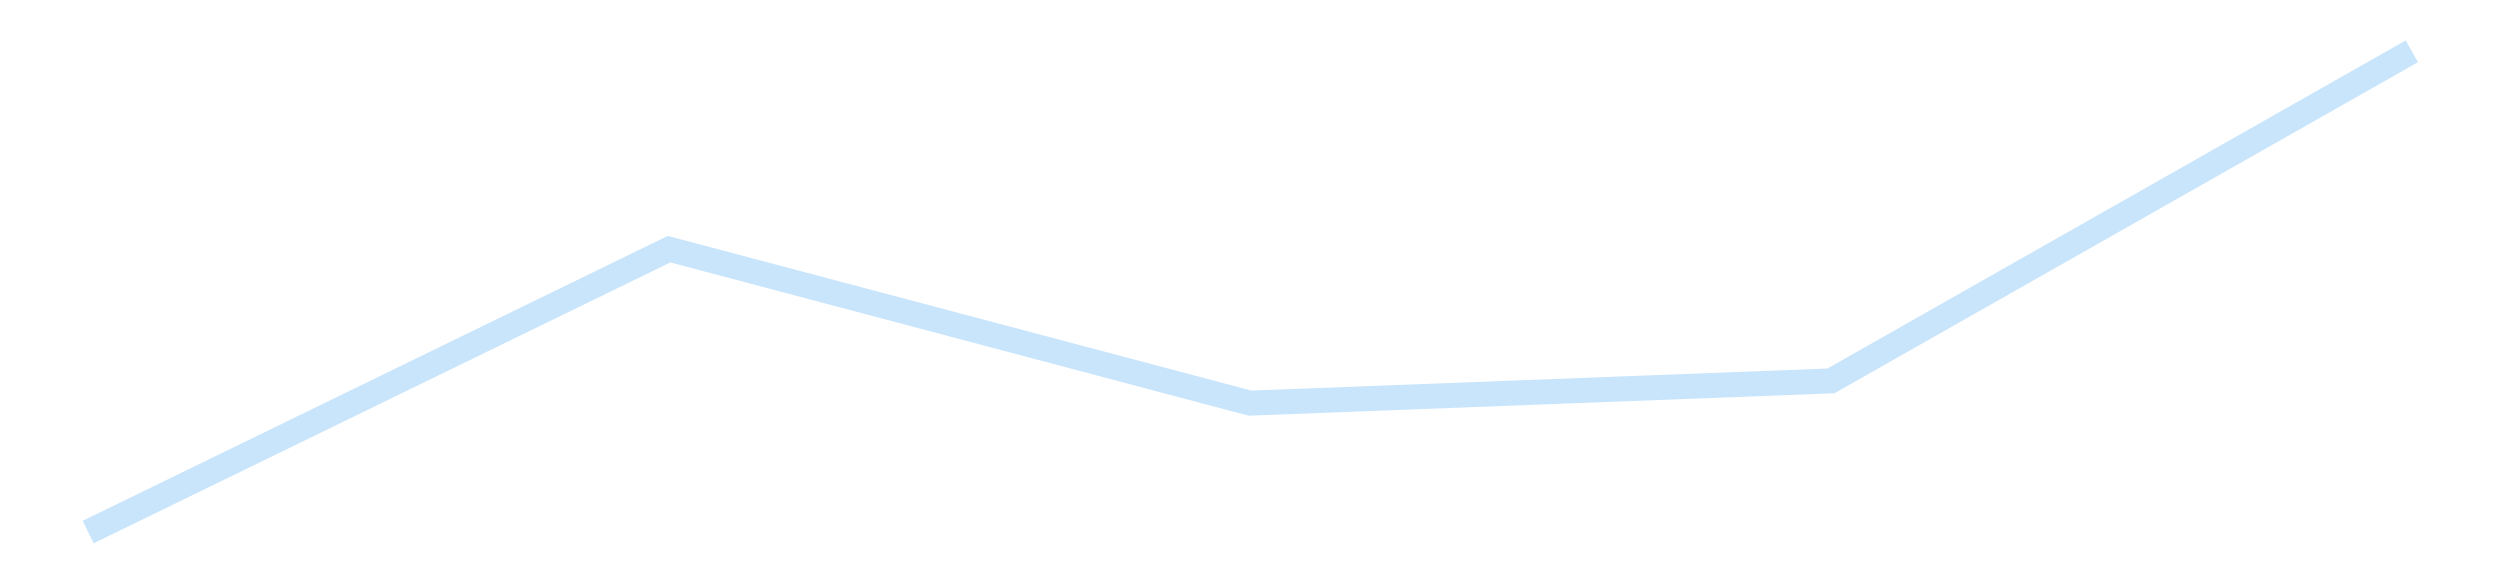 <?xml version='1.0' encoding='utf-8'?>
<svg xmlns="http://www.w3.org/2000/svg" xmlns:xlink="http://www.w3.org/1999/xlink" id="chart-f1a45b70-aadf-4478-8284-5a17a66666fc" class="pygal-chart pygal-sparkline" viewBox="0 0 300 70" width="300" height="70"><!--Generated with pygal 3.0.4 (lxml) ©Kozea 2012-2016 on 2025-11-03--><!--http://pygal.org--><!--http://github.com/Kozea/pygal--><defs><style type="text/css">#chart-f1a45b70-aadf-4478-8284-5a17a66666fc{-webkit-user-select:none;-webkit-font-smoothing:antialiased;font-family:Consolas,"Liberation Mono",Menlo,Courier,monospace}#chart-f1a45b70-aadf-4478-8284-5a17a66666fc .title{font-family:Consolas,"Liberation Mono",Menlo,Courier,monospace;font-size:16px}#chart-f1a45b70-aadf-4478-8284-5a17a66666fc .legends .legend text{font-family:Consolas,"Liberation Mono",Menlo,Courier,monospace;font-size:14px}#chart-f1a45b70-aadf-4478-8284-5a17a66666fc .axis text{font-family:Consolas,"Liberation Mono",Menlo,Courier,monospace;font-size:10px}#chart-f1a45b70-aadf-4478-8284-5a17a66666fc .axis text.major{font-family:Consolas,"Liberation Mono",Menlo,Courier,monospace;font-size:10px}#chart-f1a45b70-aadf-4478-8284-5a17a66666fc .text-overlay text.value{font-family:Consolas,"Liberation Mono",Menlo,Courier,monospace;font-size:16px}#chart-f1a45b70-aadf-4478-8284-5a17a66666fc .text-overlay text.label{font-family:Consolas,"Liberation Mono",Menlo,Courier,monospace;font-size:10px}#chart-f1a45b70-aadf-4478-8284-5a17a66666fc .tooltip{font-family:Consolas,"Liberation Mono",Menlo,Courier,monospace;font-size:14px}#chart-f1a45b70-aadf-4478-8284-5a17a66666fc text.no_data{font-family:Consolas,"Liberation Mono",Menlo,Courier,monospace;font-size:64px}
#chart-f1a45b70-aadf-4478-8284-5a17a66666fc{background-color:transparent}#chart-f1a45b70-aadf-4478-8284-5a17a66666fc path,#chart-f1a45b70-aadf-4478-8284-5a17a66666fc line,#chart-f1a45b70-aadf-4478-8284-5a17a66666fc rect,#chart-f1a45b70-aadf-4478-8284-5a17a66666fc circle{-webkit-transition:150ms;-moz-transition:150ms;transition:150ms}#chart-f1a45b70-aadf-4478-8284-5a17a66666fc .graph &gt; .background{fill:transparent}#chart-f1a45b70-aadf-4478-8284-5a17a66666fc .plot &gt; .background{fill:transparent}#chart-f1a45b70-aadf-4478-8284-5a17a66666fc .graph{fill:rgba(0,0,0,.87)}#chart-f1a45b70-aadf-4478-8284-5a17a66666fc text.no_data{fill:rgba(0,0,0,1)}#chart-f1a45b70-aadf-4478-8284-5a17a66666fc .title{fill:rgba(0,0,0,1)}#chart-f1a45b70-aadf-4478-8284-5a17a66666fc .legends .legend text{fill:rgba(0,0,0,.87)}#chart-f1a45b70-aadf-4478-8284-5a17a66666fc .legends .legend:hover text{fill:rgba(0,0,0,1)}#chart-f1a45b70-aadf-4478-8284-5a17a66666fc .axis .line{stroke:rgba(0,0,0,1)}#chart-f1a45b70-aadf-4478-8284-5a17a66666fc .axis .guide.line{stroke:rgba(0,0,0,.54)}#chart-f1a45b70-aadf-4478-8284-5a17a66666fc .axis .major.line{stroke:rgba(0,0,0,.87)}#chart-f1a45b70-aadf-4478-8284-5a17a66666fc .axis text.major{fill:rgba(0,0,0,1)}#chart-f1a45b70-aadf-4478-8284-5a17a66666fc .axis.y .guides:hover .guide.line,#chart-f1a45b70-aadf-4478-8284-5a17a66666fc .line-graph .axis.x .guides:hover .guide.line,#chart-f1a45b70-aadf-4478-8284-5a17a66666fc .stackedline-graph .axis.x .guides:hover .guide.line,#chart-f1a45b70-aadf-4478-8284-5a17a66666fc .xy-graph .axis.x .guides:hover .guide.line{stroke:rgba(0,0,0,1)}#chart-f1a45b70-aadf-4478-8284-5a17a66666fc .axis .guides:hover text{fill:rgba(0,0,0,1)}#chart-f1a45b70-aadf-4478-8284-5a17a66666fc .reactive{fill-opacity:.7;stroke-opacity:.8;stroke-width:3}#chart-f1a45b70-aadf-4478-8284-5a17a66666fc .ci{stroke:rgba(0,0,0,.87)}#chart-f1a45b70-aadf-4478-8284-5a17a66666fc .reactive.active,#chart-f1a45b70-aadf-4478-8284-5a17a66666fc .active .reactive{fill-opacity:.8;stroke-opacity:.9;stroke-width:4}#chart-f1a45b70-aadf-4478-8284-5a17a66666fc .ci .reactive.active{stroke-width:1.5}#chart-f1a45b70-aadf-4478-8284-5a17a66666fc .series text{fill:rgba(0,0,0,1)}#chart-f1a45b70-aadf-4478-8284-5a17a66666fc .tooltip rect{fill:transparent;stroke:rgba(0,0,0,1);-webkit-transition:opacity 150ms;-moz-transition:opacity 150ms;transition:opacity 150ms}#chart-f1a45b70-aadf-4478-8284-5a17a66666fc .tooltip .label{fill:rgba(0,0,0,.87)}#chart-f1a45b70-aadf-4478-8284-5a17a66666fc .tooltip .label{fill:rgba(0,0,0,.87)}#chart-f1a45b70-aadf-4478-8284-5a17a66666fc .tooltip .legend{font-size:.8em;fill:rgba(0,0,0,.54)}#chart-f1a45b70-aadf-4478-8284-5a17a66666fc .tooltip .x_label{font-size:.6em;fill:rgba(0,0,0,1)}#chart-f1a45b70-aadf-4478-8284-5a17a66666fc .tooltip .xlink{font-size:.5em;text-decoration:underline}#chart-f1a45b70-aadf-4478-8284-5a17a66666fc .tooltip .value{font-size:1.5em}#chart-f1a45b70-aadf-4478-8284-5a17a66666fc .bound{font-size:.5em}#chart-f1a45b70-aadf-4478-8284-5a17a66666fc .max-value{font-size:.75em;fill:rgba(0,0,0,.54)}#chart-f1a45b70-aadf-4478-8284-5a17a66666fc .map-element{fill:transparent;stroke:rgba(0,0,0,.54) !important}#chart-f1a45b70-aadf-4478-8284-5a17a66666fc .map-element .reactive{fill-opacity:inherit;stroke-opacity:inherit}#chart-f1a45b70-aadf-4478-8284-5a17a66666fc .color-0,#chart-f1a45b70-aadf-4478-8284-5a17a66666fc .color-0 a:visited{stroke:#bbdefb;fill:#bbdefb}#chart-f1a45b70-aadf-4478-8284-5a17a66666fc .text-overlay .color-0 text{fill:black}
#chart-f1a45b70-aadf-4478-8284-5a17a66666fc text.no_data{text-anchor:middle}#chart-f1a45b70-aadf-4478-8284-5a17a66666fc .guide.line{fill:none}#chart-f1a45b70-aadf-4478-8284-5a17a66666fc .centered{text-anchor:middle}#chart-f1a45b70-aadf-4478-8284-5a17a66666fc .title{text-anchor:middle}#chart-f1a45b70-aadf-4478-8284-5a17a66666fc .legends .legend text{fill-opacity:1}#chart-f1a45b70-aadf-4478-8284-5a17a66666fc .axis.x text{text-anchor:middle}#chart-f1a45b70-aadf-4478-8284-5a17a66666fc .axis.x:not(.web) text[transform]{text-anchor:start}#chart-f1a45b70-aadf-4478-8284-5a17a66666fc .axis.x:not(.web) text[transform].backwards{text-anchor:end}#chart-f1a45b70-aadf-4478-8284-5a17a66666fc .axis.y text{text-anchor:end}#chart-f1a45b70-aadf-4478-8284-5a17a66666fc .axis.y text[transform].backwards{text-anchor:start}#chart-f1a45b70-aadf-4478-8284-5a17a66666fc .axis.y2 text{text-anchor:start}#chart-f1a45b70-aadf-4478-8284-5a17a66666fc .axis.y2 text[transform].backwards{text-anchor:end}#chart-f1a45b70-aadf-4478-8284-5a17a66666fc .axis .guide.line{stroke-dasharray:4,4;stroke:black}#chart-f1a45b70-aadf-4478-8284-5a17a66666fc .axis .major.guide.line{stroke-dasharray:6,6;stroke:black}#chart-f1a45b70-aadf-4478-8284-5a17a66666fc .horizontal .axis.y .guide.line,#chart-f1a45b70-aadf-4478-8284-5a17a66666fc .horizontal .axis.y2 .guide.line,#chart-f1a45b70-aadf-4478-8284-5a17a66666fc .vertical .axis.x .guide.line{opacity:0}#chart-f1a45b70-aadf-4478-8284-5a17a66666fc .horizontal .axis.always_show .guide.line,#chart-f1a45b70-aadf-4478-8284-5a17a66666fc .vertical .axis.always_show .guide.line{opacity:1 !important}#chart-f1a45b70-aadf-4478-8284-5a17a66666fc .axis.y .guides:hover .guide.line,#chart-f1a45b70-aadf-4478-8284-5a17a66666fc .axis.y2 .guides:hover .guide.line,#chart-f1a45b70-aadf-4478-8284-5a17a66666fc .axis.x .guides:hover .guide.line{opacity:1}#chart-f1a45b70-aadf-4478-8284-5a17a66666fc .axis .guides:hover text{opacity:1}#chart-f1a45b70-aadf-4478-8284-5a17a66666fc .nofill{fill:none}#chart-f1a45b70-aadf-4478-8284-5a17a66666fc .subtle-fill{fill-opacity:.2}#chart-f1a45b70-aadf-4478-8284-5a17a66666fc .dot{stroke-width:1px;fill-opacity:1;stroke-opacity:1}#chart-f1a45b70-aadf-4478-8284-5a17a66666fc .dot.active{stroke-width:5px}#chart-f1a45b70-aadf-4478-8284-5a17a66666fc .dot.negative{fill:transparent}#chart-f1a45b70-aadf-4478-8284-5a17a66666fc text,#chart-f1a45b70-aadf-4478-8284-5a17a66666fc tspan{stroke:none !important}#chart-f1a45b70-aadf-4478-8284-5a17a66666fc .series text.active{opacity:1}#chart-f1a45b70-aadf-4478-8284-5a17a66666fc .tooltip rect{fill-opacity:.95;stroke-width:.5}#chart-f1a45b70-aadf-4478-8284-5a17a66666fc .tooltip text{fill-opacity:1}#chart-f1a45b70-aadf-4478-8284-5a17a66666fc .showable{visibility:hidden}#chart-f1a45b70-aadf-4478-8284-5a17a66666fc .showable.shown{visibility:visible}#chart-f1a45b70-aadf-4478-8284-5a17a66666fc .gauge-background{fill:rgba(229,229,229,1);stroke:none}#chart-f1a45b70-aadf-4478-8284-5a17a66666fc .bg-lines{stroke:transparent;stroke-width:2px}</style><script type="text/javascript">window.pygal = window.pygal || {};window.pygal.config = window.pygal.config || {};window.pygal.config['f1a45b70-aadf-4478-8284-5a17a66666fc'] = {"allow_interruptions": false, "box_mode": "extremes", "classes": ["pygal-chart", "pygal-sparkline"], "css": ["file://style.css", "file://graph.css"], "defs": [], "disable_xml_declaration": false, "dots_size": 2.5, "dynamic_print_values": false, "explicit_size": true, "fill": false, "force_uri_protocol": "https", "formatter": null, "half_pie": false, "height": 70, "include_x_axis": false, "inner_radius": 0, "interpolate": null, "interpolation_parameters": {}, "interpolation_precision": 250, "inverse_y_axis": false, "js": [], "legend_at_bottom": false, "legend_at_bottom_columns": null, "legend_box_size": 12, "logarithmic": false, "margin": 5, "margin_bottom": null, "margin_left": null, "margin_right": null, "margin_top": null, "max_scale": 2, "min_scale": 1, "missing_value_fill_truncation": "x", "no_data_text": "", "no_prefix": false, "order_min": null, "pretty_print": false, "print_labels": false, "print_values": false, "print_values_position": "center", "print_zeroes": true, "range": null, "rounded_bars": null, "secondary_range": null, "show_dots": false, "show_legend": false, "show_minor_x_labels": true, "show_minor_y_labels": true, "show_only_major_dots": false, "show_x_guides": false, "show_x_labels": false, "show_y_guides": true, "show_y_labels": false, "spacing": 0, "stack_from_top": false, "strict": false, "stroke": true, "stroke_style": null, "style": {"background": "transparent", "ci_colors": [], "colors": ["#bbdefb"], "dot_opacity": "1", "font_family": "Consolas, \"Liberation Mono\", Menlo, Courier, monospace", "foreground": "rgba(0, 0, 0, .87)", "foreground_strong": "rgba(0, 0, 0, 1)", "foreground_subtle": "rgba(0, 0, 0, .54)", "guide_stroke_color": "black", "guide_stroke_dasharray": "4,4", "label_font_family": "Consolas, \"Liberation Mono\", Menlo, Courier, monospace", "label_font_size": 10, "legend_font_family": "Consolas, \"Liberation Mono\", Menlo, Courier, monospace", "legend_font_size": 14, "major_guide_stroke_color": "black", "major_guide_stroke_dasharray": "6,6", "major_label_font_family": "Consolas, \"Liberation Mono\", Menlo, Courier, monospace", "major_label_font_size": 10, "no_data_font_family": "Consolas, \"Liberation Mono\", Menlo, Courier, monospace", "no_data_font_size": 64, "opacity": ".7", "opacity_hover": ".8", "plot_background": "transparent", "stroke_opacity": ".8", "stroke_opacity_hover": ".9", "stroke_width": 3, "stroke_width_hover": "4", "title_font_family": "Consolas, \"Liberation Mono\", Menlo, Courier, monospace", "title_font_size": 16, "tooltip_font_family": "Consolas, \"Liberation Mono\", Menlo, Courier, monospace", "tooltip_font_size": 14, "transition": "150ms", "value_background": "rgba(229, 229, 229, 1)", "value_colors": [], "value_font_family": "Consolas, \"Liberation Mono\", Menlo, Courier, monospace", "value_font_size": 16, "value_label_font_family": "Consolas, \"Liberation Mono\", Menlo, Courier, monospace", "value_label_font_size": 10}, "title": null, "tooltip_border_radius": 0, "tooltip_fancy_mode": true, "truncate_label": null, "truncate_legend": null, "width": 300, "x_label_rotation": 0, "x_labels": null, "x_labels_major": null, "x_labels_major_count": null, "x_labels_major_every": null, "x_title": null, "xrange": null, "y_label_rotation": 0, "y_labels": null, "y_labels_major": null, "y_labels_major_count": null, "y_labels_major_every": null, "y_title": null, "zero": 0, "legends": [""]}</script></defs><title>Pygal</title><g class="graph line-graph vertical"><rect x="0" y="0" width="300" height="70" class="background"/><g transform="translate(5, 5)" class="plot"><rect x="0" y="0" width="290" height="60" class="background"/><g class="series serie-0 color-0"><path d="M5.577 58.846 L75.288 24.901 145 43.376 214.712 40.707 284.423 1.154" class="line reactive nofill"/></g></g><g class="titles"/><g transform="translate(5, 5)" class="plot overlay"><g class="series serie-0 color-0"/></g><g transform="translate(5, 5)" class="plot text-overlay"><g class="series serie-0 color-0"/></g><g transform="translate(5, 5)" class="plot tooltip-overlay"><g transform="translate(0 0)" style="opacity: 0" class="tooltip"><rect rx="0" ry="0" width="0" height="0" class="tooltip-box"/><g class="text"/></g></g></g></svg>